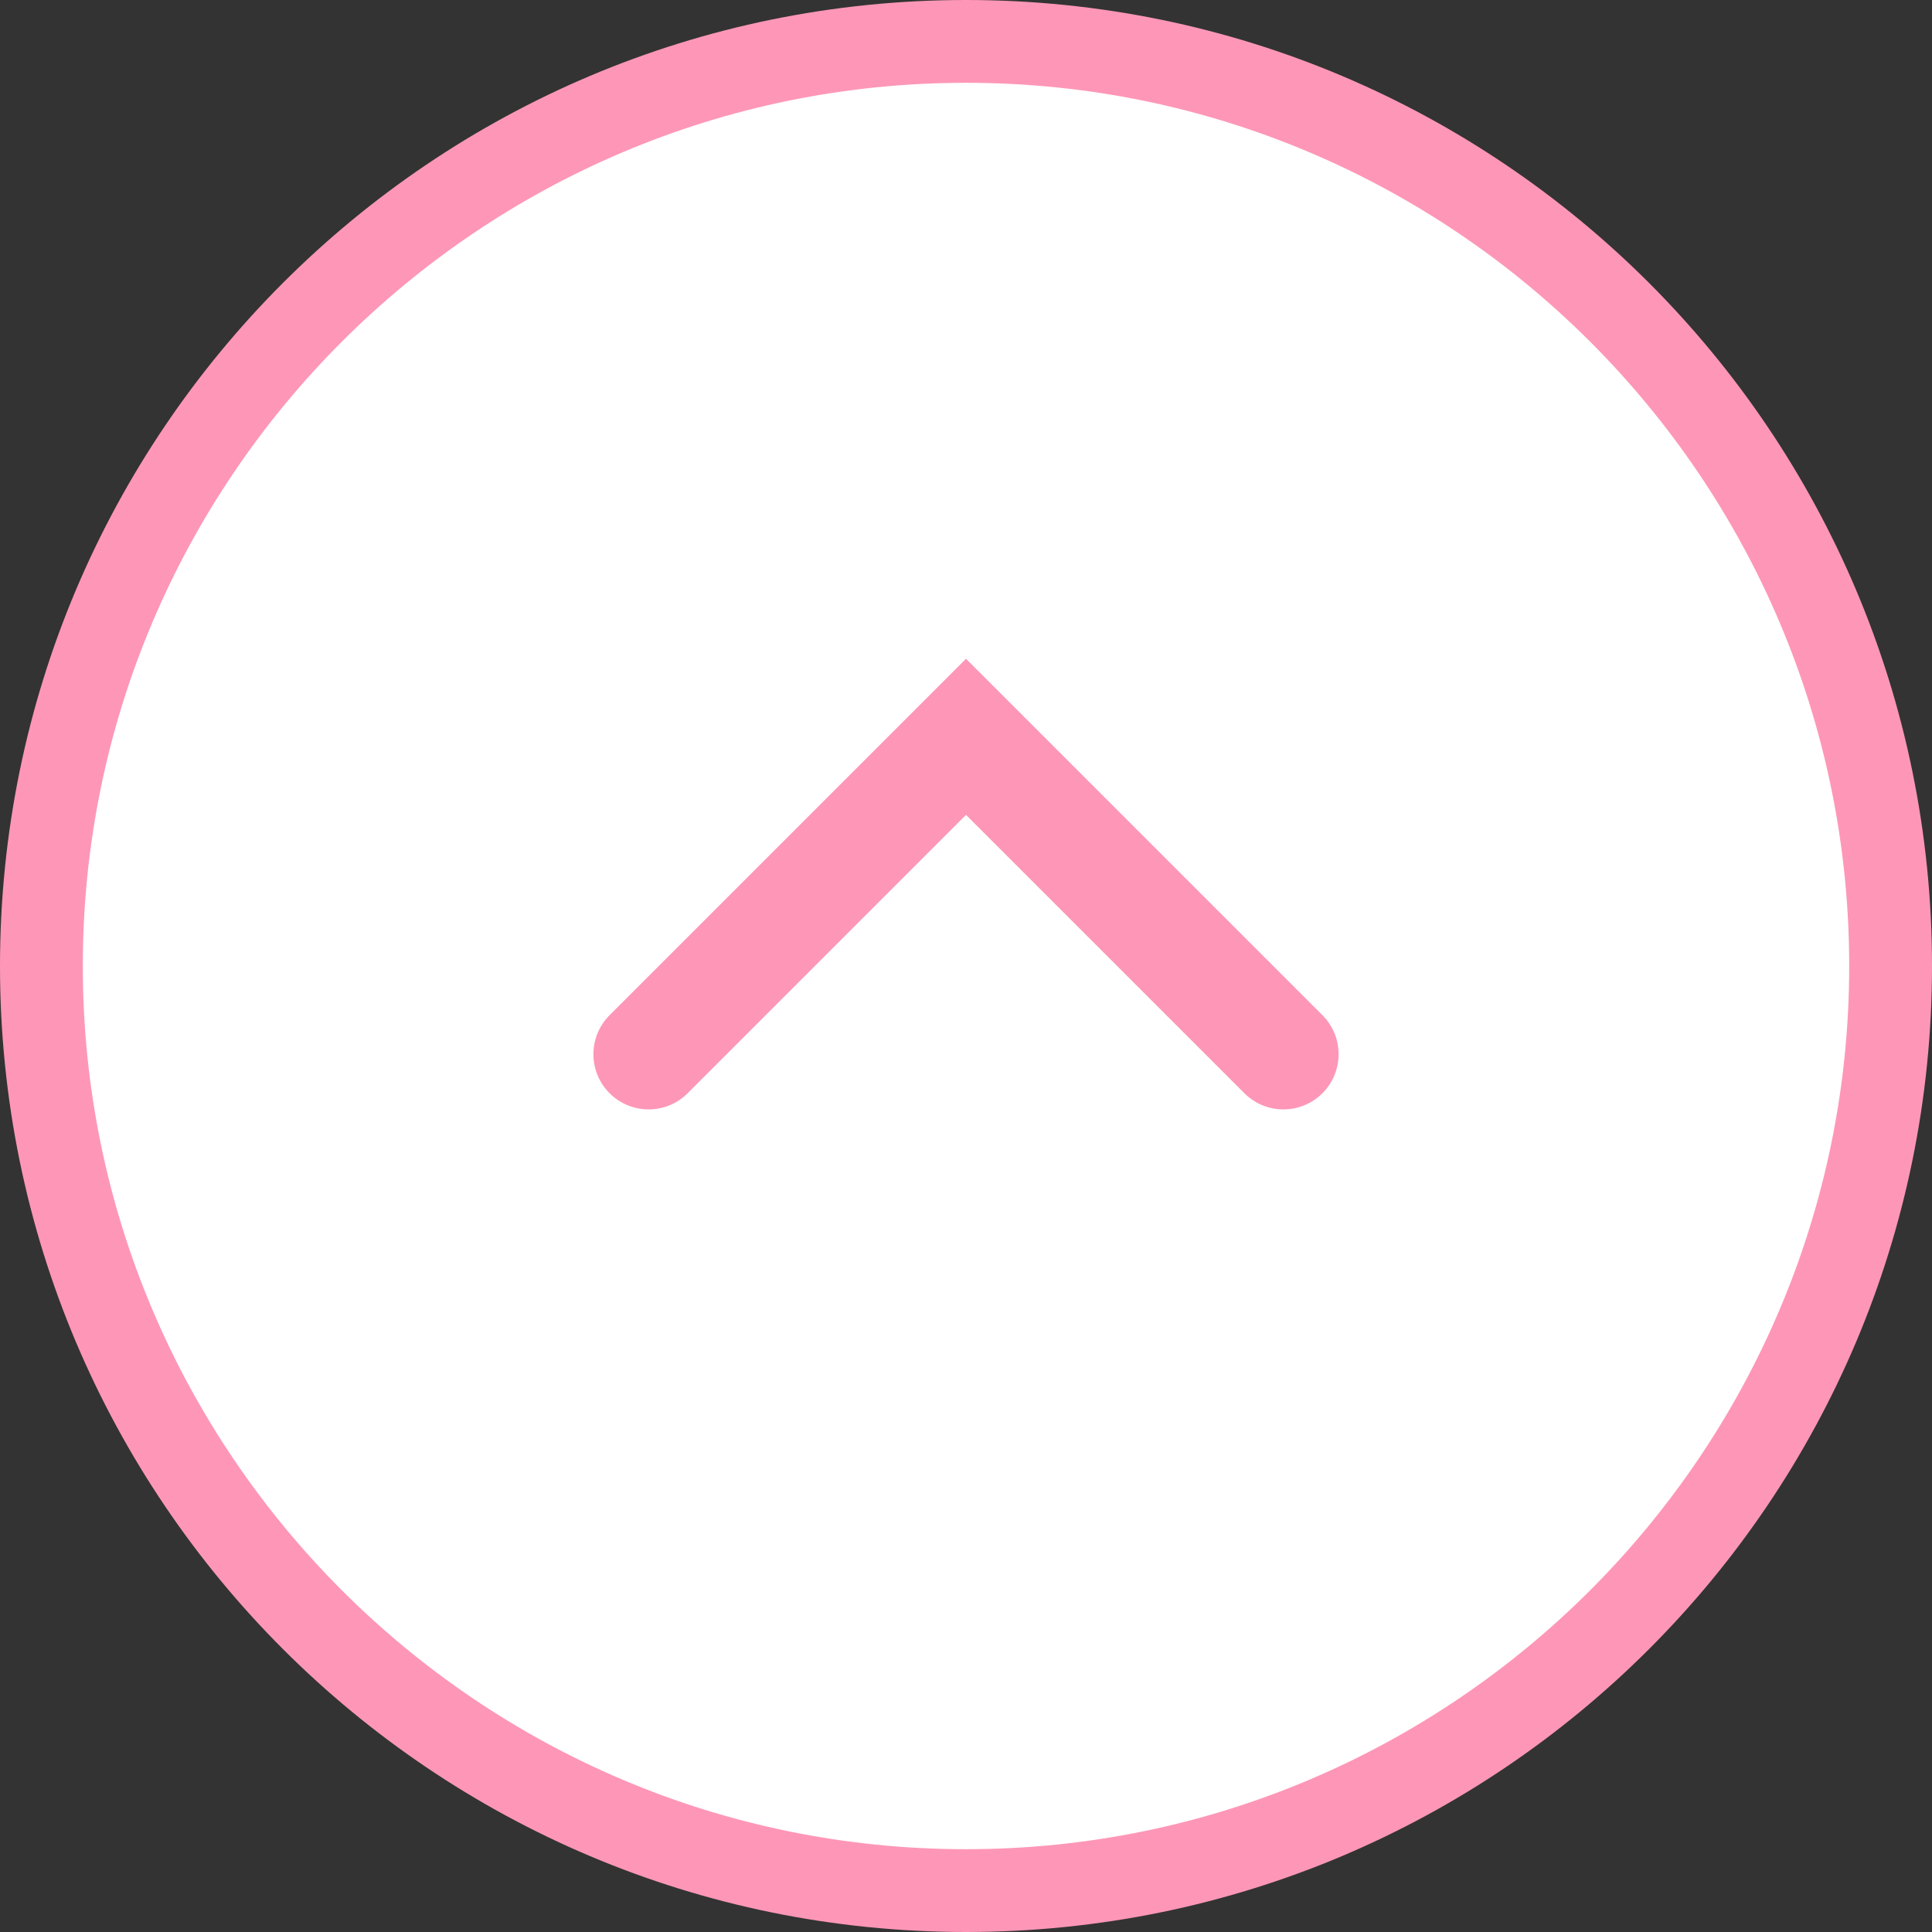 <?xml version="1.0" encoding="utf-8"?>
<!-- Generator: Adobe Illustrator 25.2.1, SVG Export Plug-In . SVG Version: 6.00 Build 0)  -->
<svg version="1.1" id="レイヤー_1" xmlns="http://www.w3.org/2000/svg" xmlns:xlink="http://www.w3.org/1999/xlink" x="0px"
	 y="0px" width="70px" height="70px" viewBox="0 0 70 70" style="enable-background:new 0 0 70 70;" xml:space="preserve">
<rect x="0" y="0" width="70" height="70" fill="#333333" stroke="none"/>
<style type="text/css">
	.st0{fill:#FFFFFF;}
	.st1{fill:#FE97B7;}
	.st2{fill:none;stroke:#FE97B7;stroke-width:4;stroke-linecap:round;stroke-miterlimit:10;}
</style>
<g>
	<ellipse transform="matrix(0.23 -0.973 0.973 0.23 -7.105 61.022)" class="st0" cx="35" cy="35" rx="34" ry="34"/>
	<path class="st1" d="M35,3c17.645,0,32,14.355,32,32S52.645,67,35,67C17.355,67,3,52.645,3,35S17.355,3,35,3 M35,0
		C15.67,0,0,15.67,0,35s15.67,35,35,35s35-15.67,35-35S54.33,0,35,0L35,0z"/>
	<polyline class="st2" points="46.5,38.196 35,26.696 23.5,38.196 	"/>
</g>
</svg>
